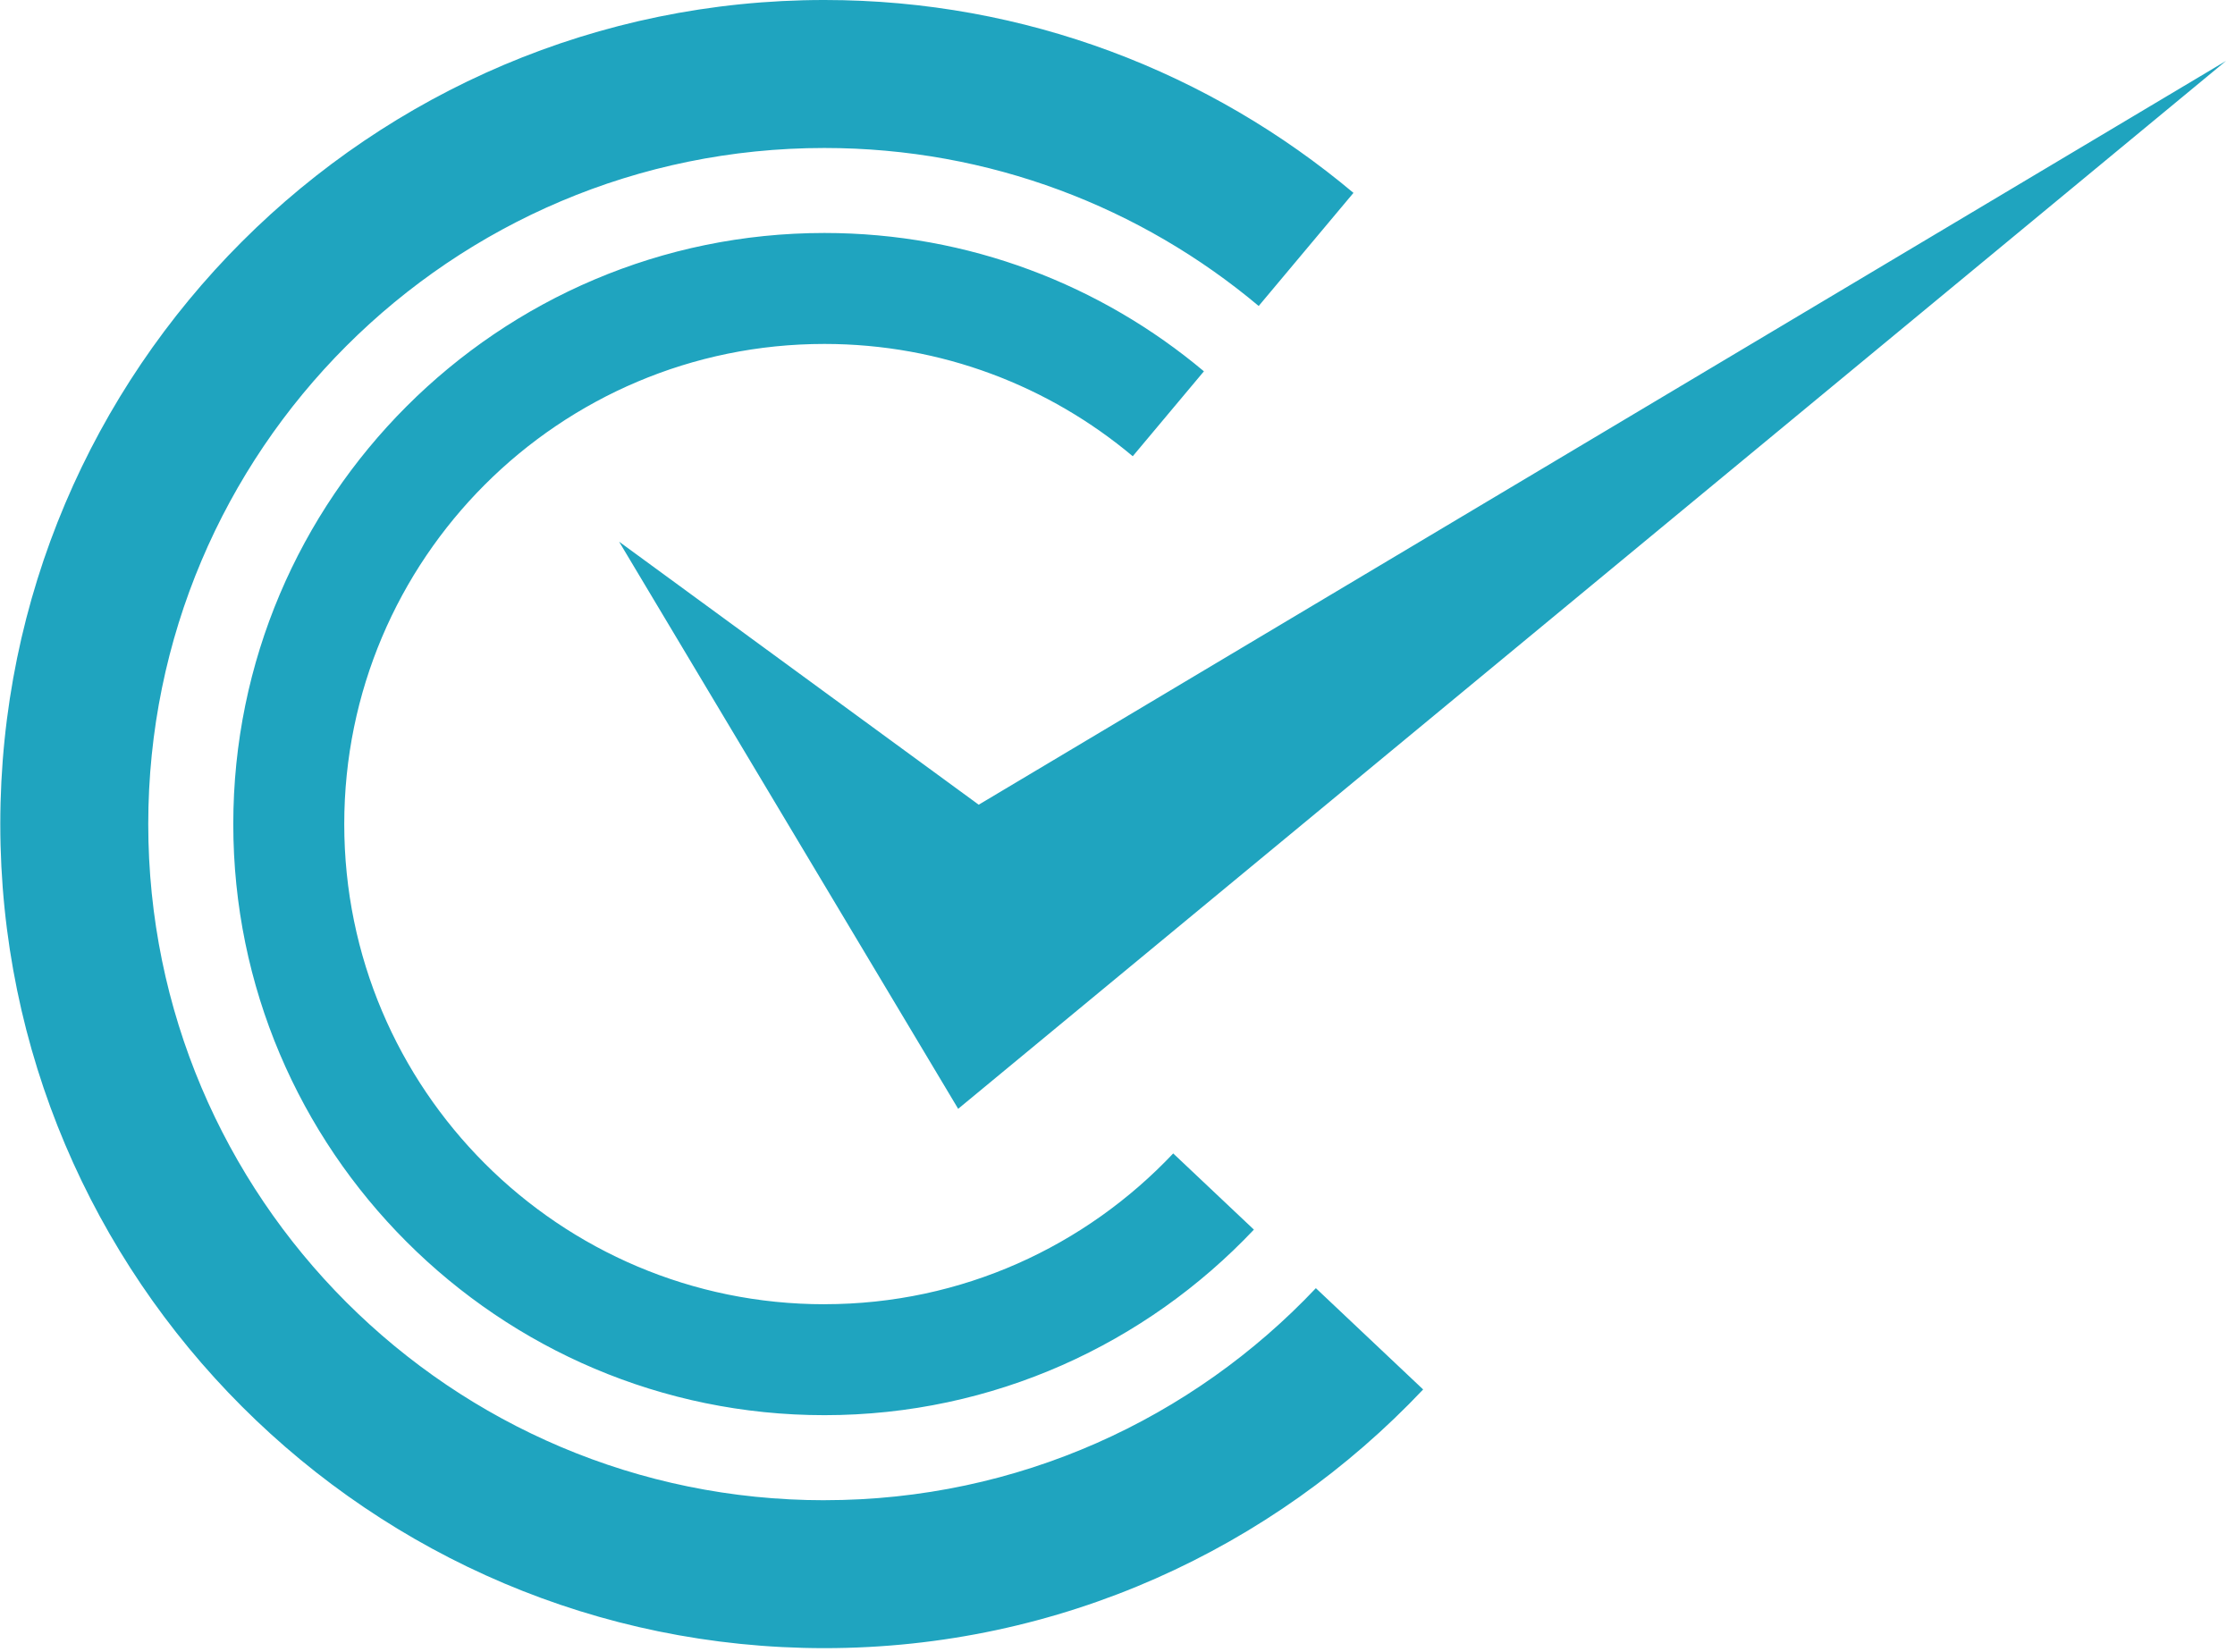 <svg fill="none" height="51" viewBox="0 0 69 51" width="69" xmlns="http://www.w3.org/2000/svg" xmlns:xlink="http://www.w3.org/1999/xlink"><radialGradient id="a" cx="0" cy="0" gradientTransform="matrix(3008.3 0 0 2227.76 2659.09 2692.35)" gradientUnits="userSpaceOnUse" r="1"><stop offset="0" stop-color="#20a4c1"/><stop offset=".489" stop-color="#008490"/><stop offset="1" stop-color="#1fa4bf"/></radialGradient><clipPath id="b"><path d="m0 0h68.733v51h-68.733z"/></clipPath><g clip-path="url(#b)"><path d="m30.215 24.845-11.102-8.121 10.468 17.51 39.144-32.355zm-4.763 21.474c-11.529 0-20.875-9.346-20.875-20.875 0-11.529 9.346-20.875 20.875-20.875 5.105 0 9.78 1.835 13.407 4.878l2.926-3.492c-4.423-3.713-10.12-5.955-16.333-5.955-14.03 0-25.443 11.414-25.443 25.443 0 14.03 11.414 25.443 25.443 25.443 7.276 0 13.843-3.075 18.484-7.987l-3.312-3.127c-3.806 4.029-9.194 6.546-15.173 6.546zm0-6.051c-8.187 0-14.824-6.637-14.824-14.824 0-8.187 6.637-14.825 14.824-14.825 3.625 0 6.943 1.306 9.519 3.467l2.197-2.622c-3.172-2.663-7.259-4.271-11.716-4.271-10.063 0-18.25 8.187-18.25 18.25 0 10.063 8.187 18.25 18.25 18.25 5.219 0 9.929-2.205 13.259-5.729l-2.491-2.352c-2.702 2.86-6.521 4.655-10.767 4.655z" fill="url(#a)"/></g></svg>